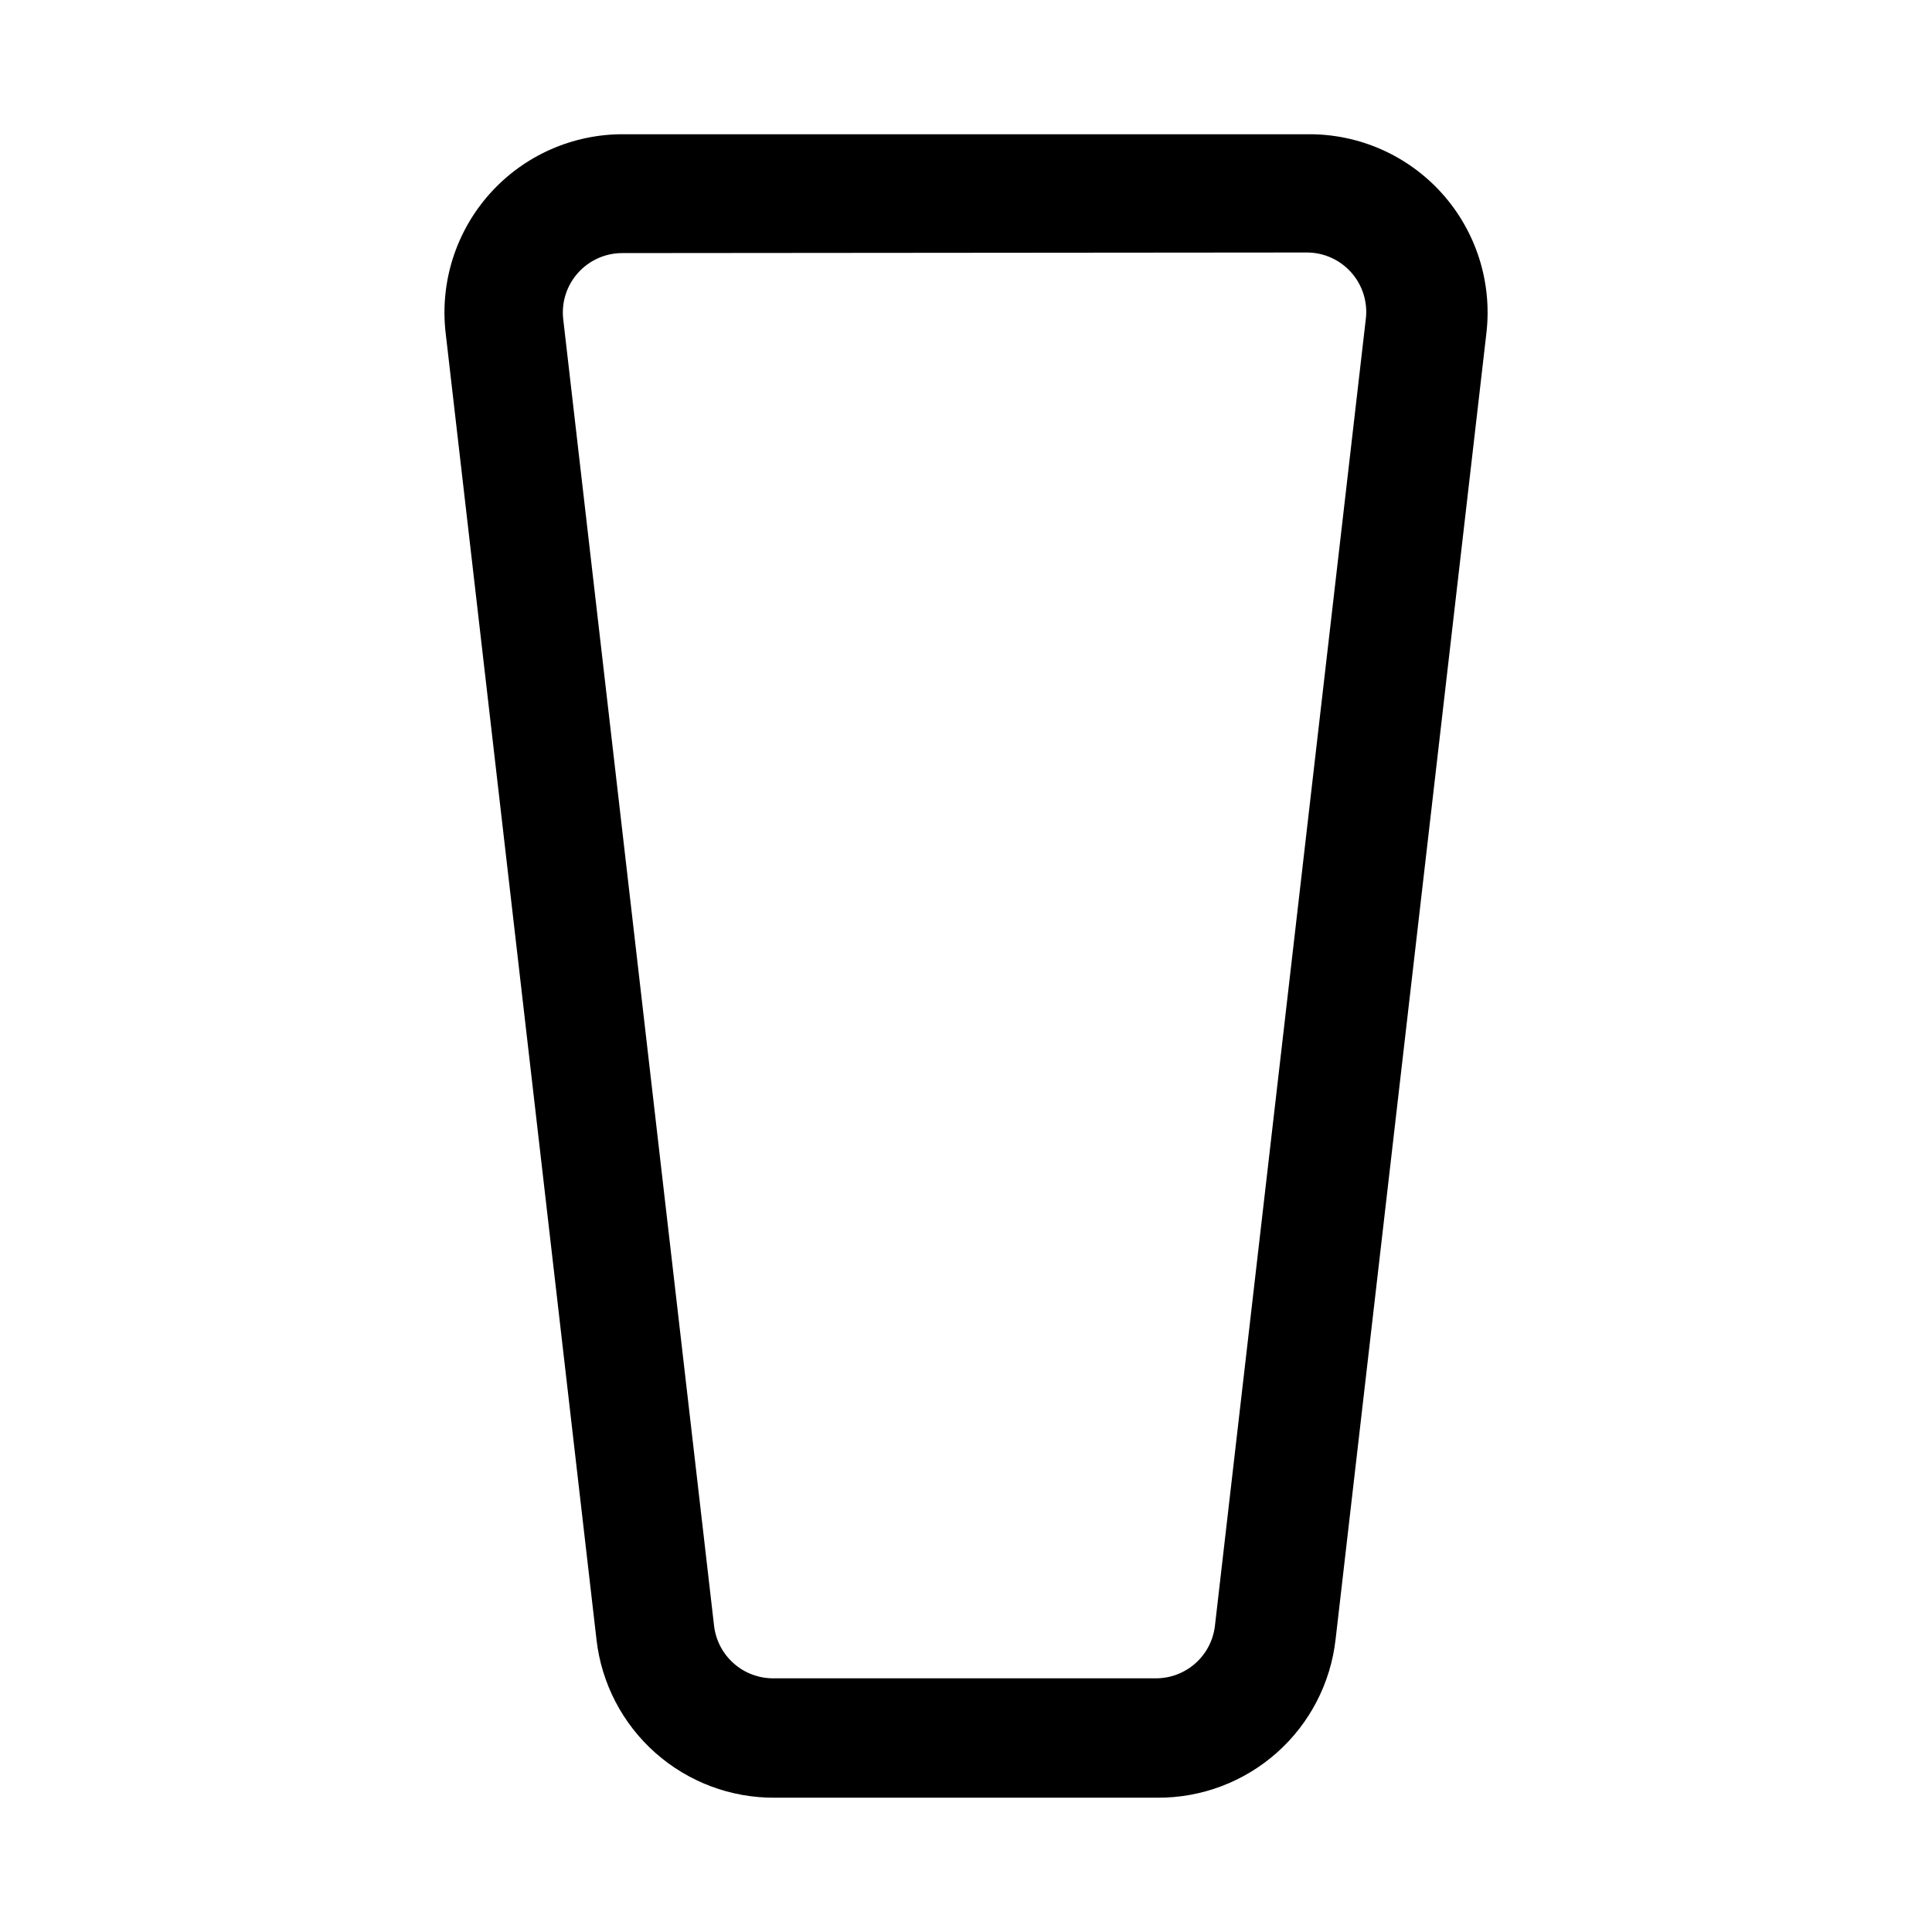 <?xml version="1.0" encoding="UTF-8"?>
<!-- Uploaded to: SVG Repo, www.svgrepo.com, Generator: SVG Repo Mixer Tools -->
<svg fill="#000000" width="800px" height="800px" version="1.1" viewBox="144 144 512 512" xmlns="http://www.w3.org/2000/svg">
 <path d="m450.7 620.41h-101.39c-11.648 0.074-22.918-4.16-31.637-11.891-8.719-7.731-14.273-18.41-15.594-29.988l-39.988-346.37c-1.531-13.426 2.758-26.863 11.789-36.918 9.027-10.051 21.93-15.754 35.441-15.668h181.37c13.512-0.086 26.414 5.617 35.445 15.668 9.027 10.055 13.32 23.492 11.789 36.918l-39.988 346.37h-0.004c-1.32 11.578-6.871 22.258-15.594 29.988-8.719 7.731-19.984 11.965-31.637 11.891zm-141.7-409.34h-0.004c-4.492-0.027-8.781 1.867-11.789 5.207-3.008 3.336-4.449 7.801-3.953 12.27l39.988 346.37c0.465 3.84 2.328 7.375 5.231 9.93 2.902 2.559 6.648 3.953 10.516 3.926h101.23c3.867 0.027 7.609-1.367 10.516-3.926 2.902-2.555 4.766-6.09 5.227-9.93l39.988-346.37h0.004c0.543-4.492-0.875-9-3.887-12.375-3.016-3.375-7.332-5.293-11.859-5.258z"/>
</svg>